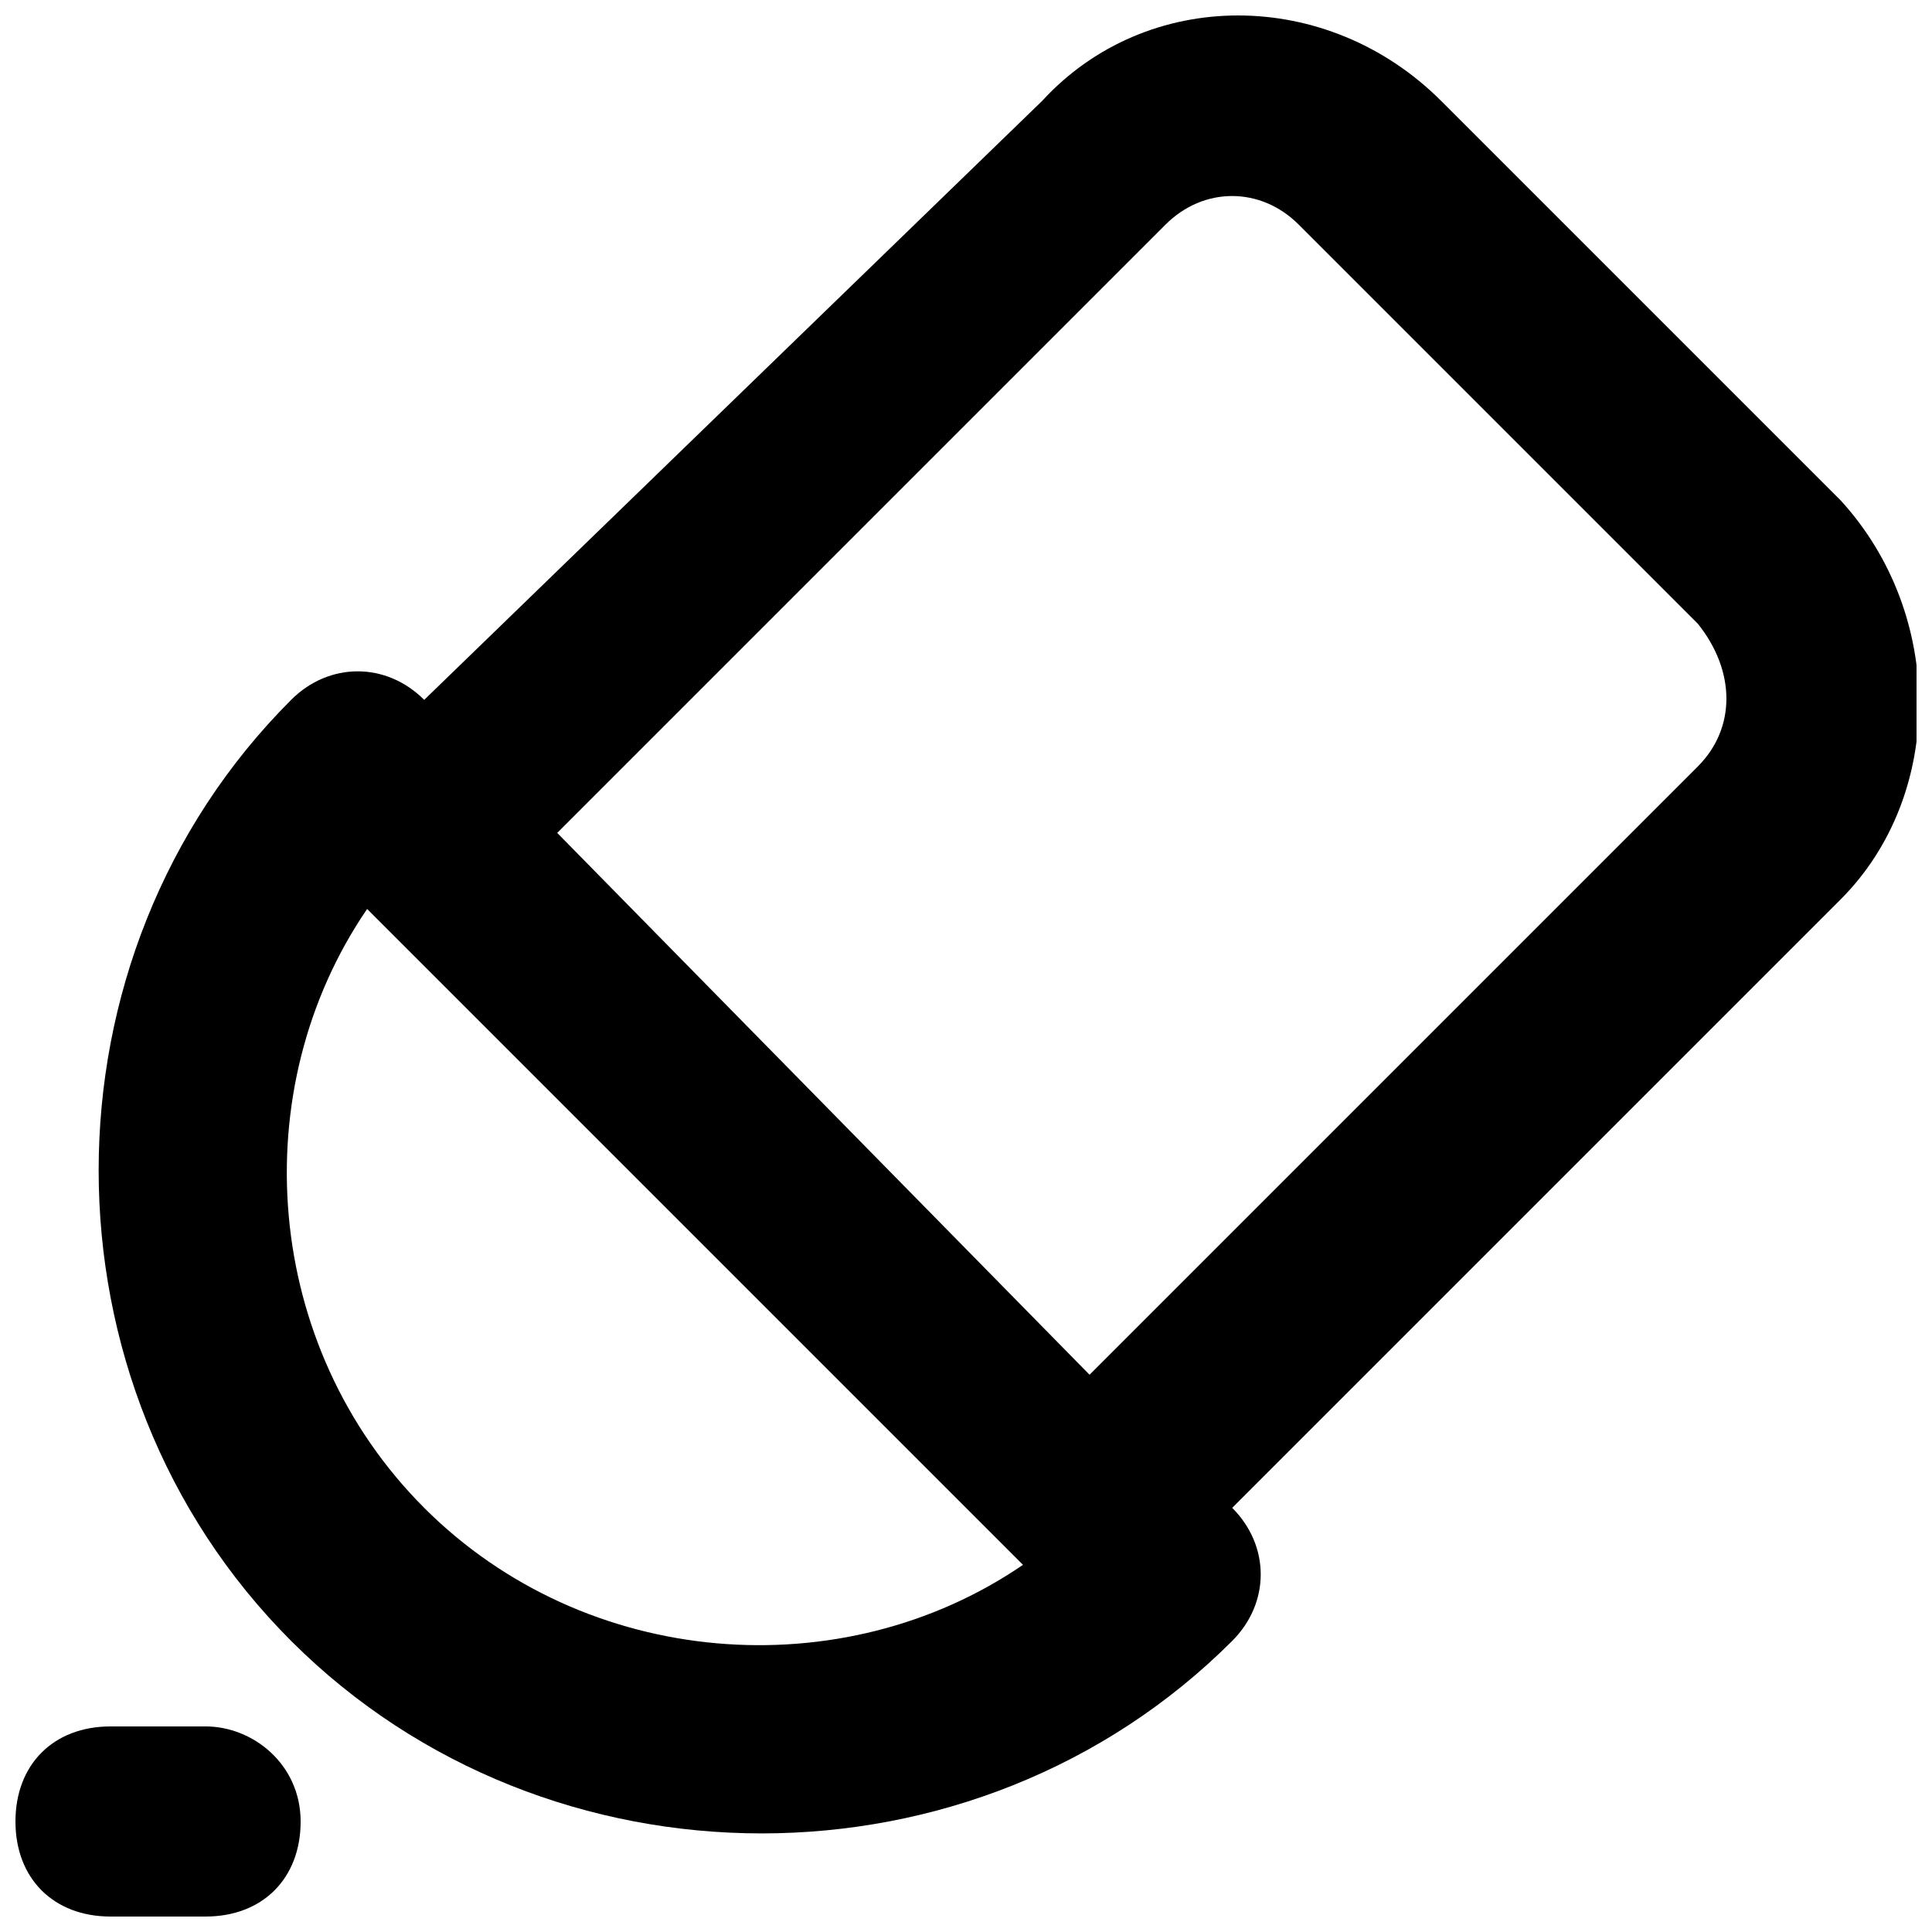 <?xml version="1.0" encoding="UTF-8"?>
<!-- Uploaded to: ICON Repo, www.iconrepo.com, Generator: ICON Repo Mixer Tools -->
<svg width="800px" height="800px" version="1.1" viewBox="144 144 512 512" xmlns="http://www.w3.org/2000/svg">
 <defs>
  <clipPath id="b">
   <path d="m170 148.09h481.9v481.91h-481.9z"/>
  </clipPath>
  <clipPath id="a">
   <path d="m148.09 601h75.906v50.902h-75.906z"/>
  </clipPath>
 </defs>
 <g>
  <g clip-path="url(#b)">
   <path d="m631.75 276.57-105.8-105.8c-30.23-30.23-78.09-30.23-105.8 0l-163.73 158.7c-10.078-10.078-25.191-10.078-35.266 0-68.016 68.016-68.016 181.37 0 249.39 68.016 68.016 181.37 68.016 249.39 0 10.078-10.078 10.078-25.191 0-35.266l161.22-161.22c27.707-27.711 27.707-75.574-0.004-105.8zm-375.34 267.02c-42.824-42.824-47.863-110.84-15.117-158.7l173.81 173.81c-47.859 32.75-115.87 27.711-158.7-15.109zm337.55-196.49-161.22 161.22-141.07-143.59 161.22-161.22c10.078-10.078 25.191-10.078 35.266 0l105.8 105.8c10.078 12.594 10.078 27.711 0 37.785z"/>
  </g>
  <g clip-path="url(#a)">
   <path d="m198.48 601.52h-25.191c-15.113 0-25.191 10.078-25.191 25.191 0 15.113 10.078 25.191 25.191 25.191h25.191c15.113 0 25.191-10.078 25.191-25.191-0.004-15.117-12.598-25.191-25.191-25.191z"/>
  </g>
 </g>
</svg>